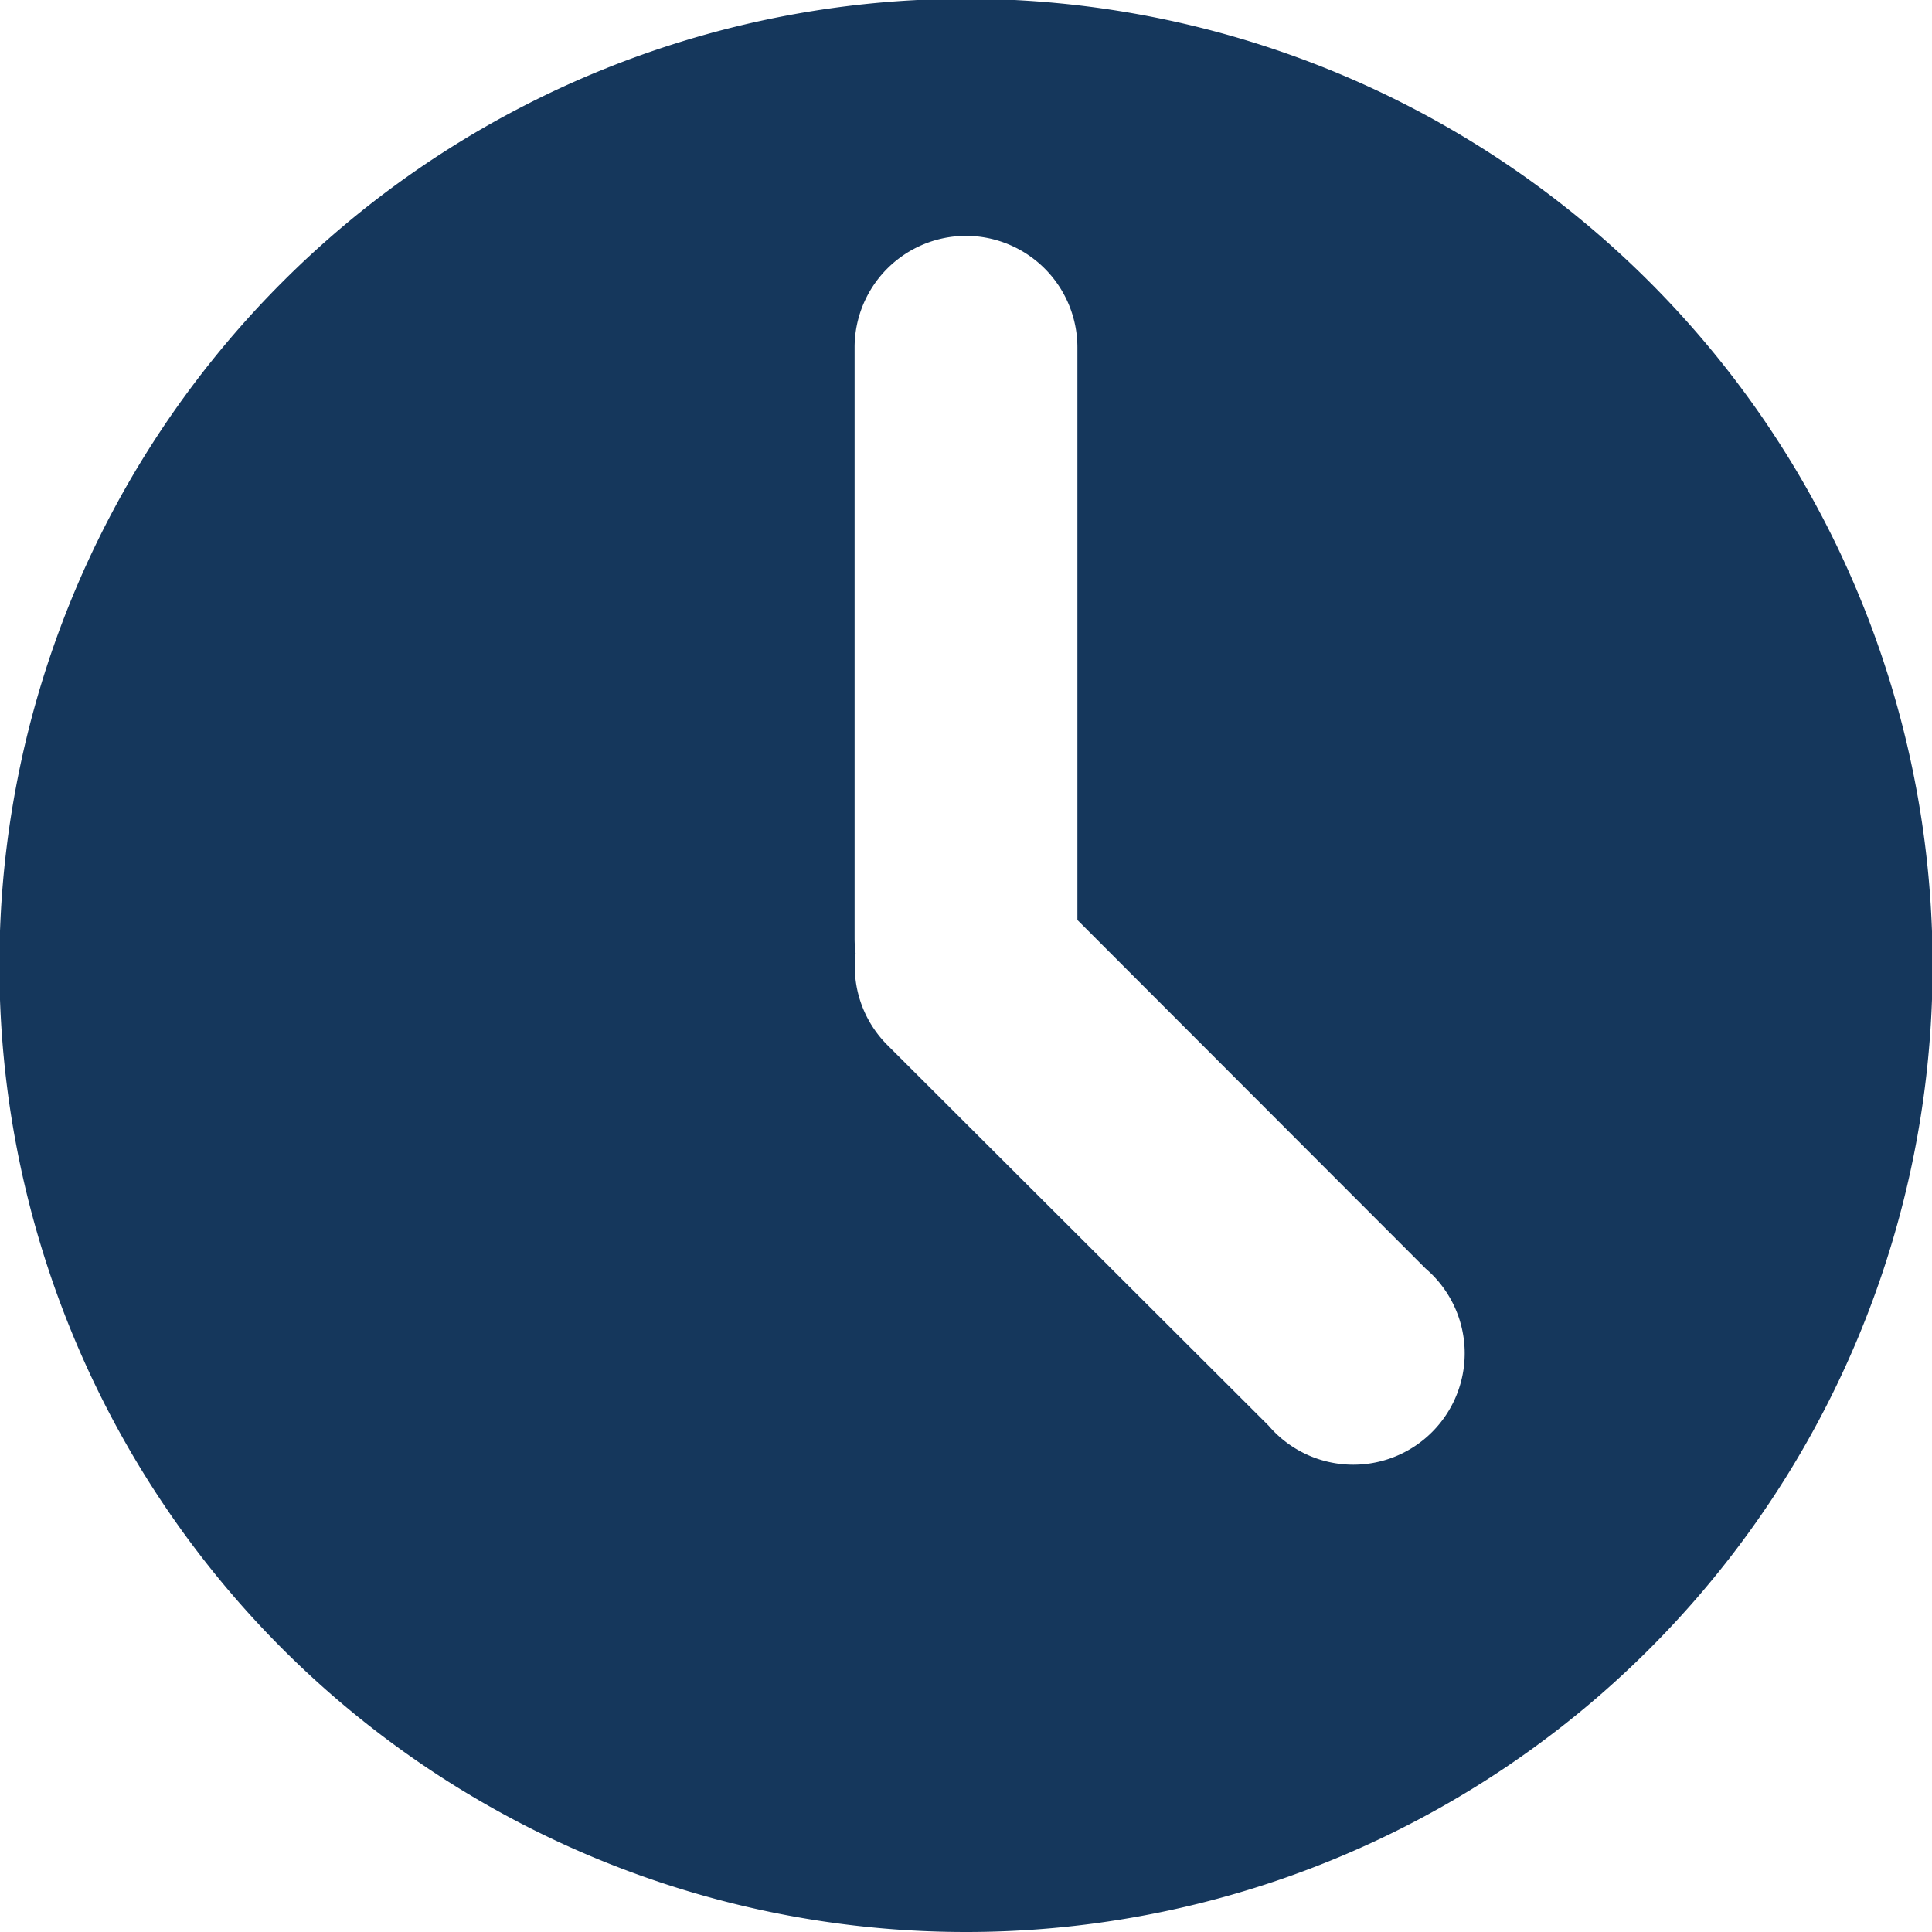 <svg id="clock" xmlns="http://www.w3.org/2000/svg" width="15.99" height="15.99" viewBox="0 0 15.99 15.99">
  <path id="Subtraction_7" data-name="Subtraction 7" d="M7.995,15.99a8,8,0,1,1,8-8A8,8,0,0,1,7.995,15.99Zm0-14.038a.924.924,0,0,0-.922.923v4.89a.944.944,0,0,0,.008.124.92.92,0,0,0,.264.761L10.5,11.8a.922.922,0,1,0,1.3-1.3L8.917,7.614V2.875A.924.924,0,0,0,7.995,1.952Z" fill="#15375c"/>
</svg>
